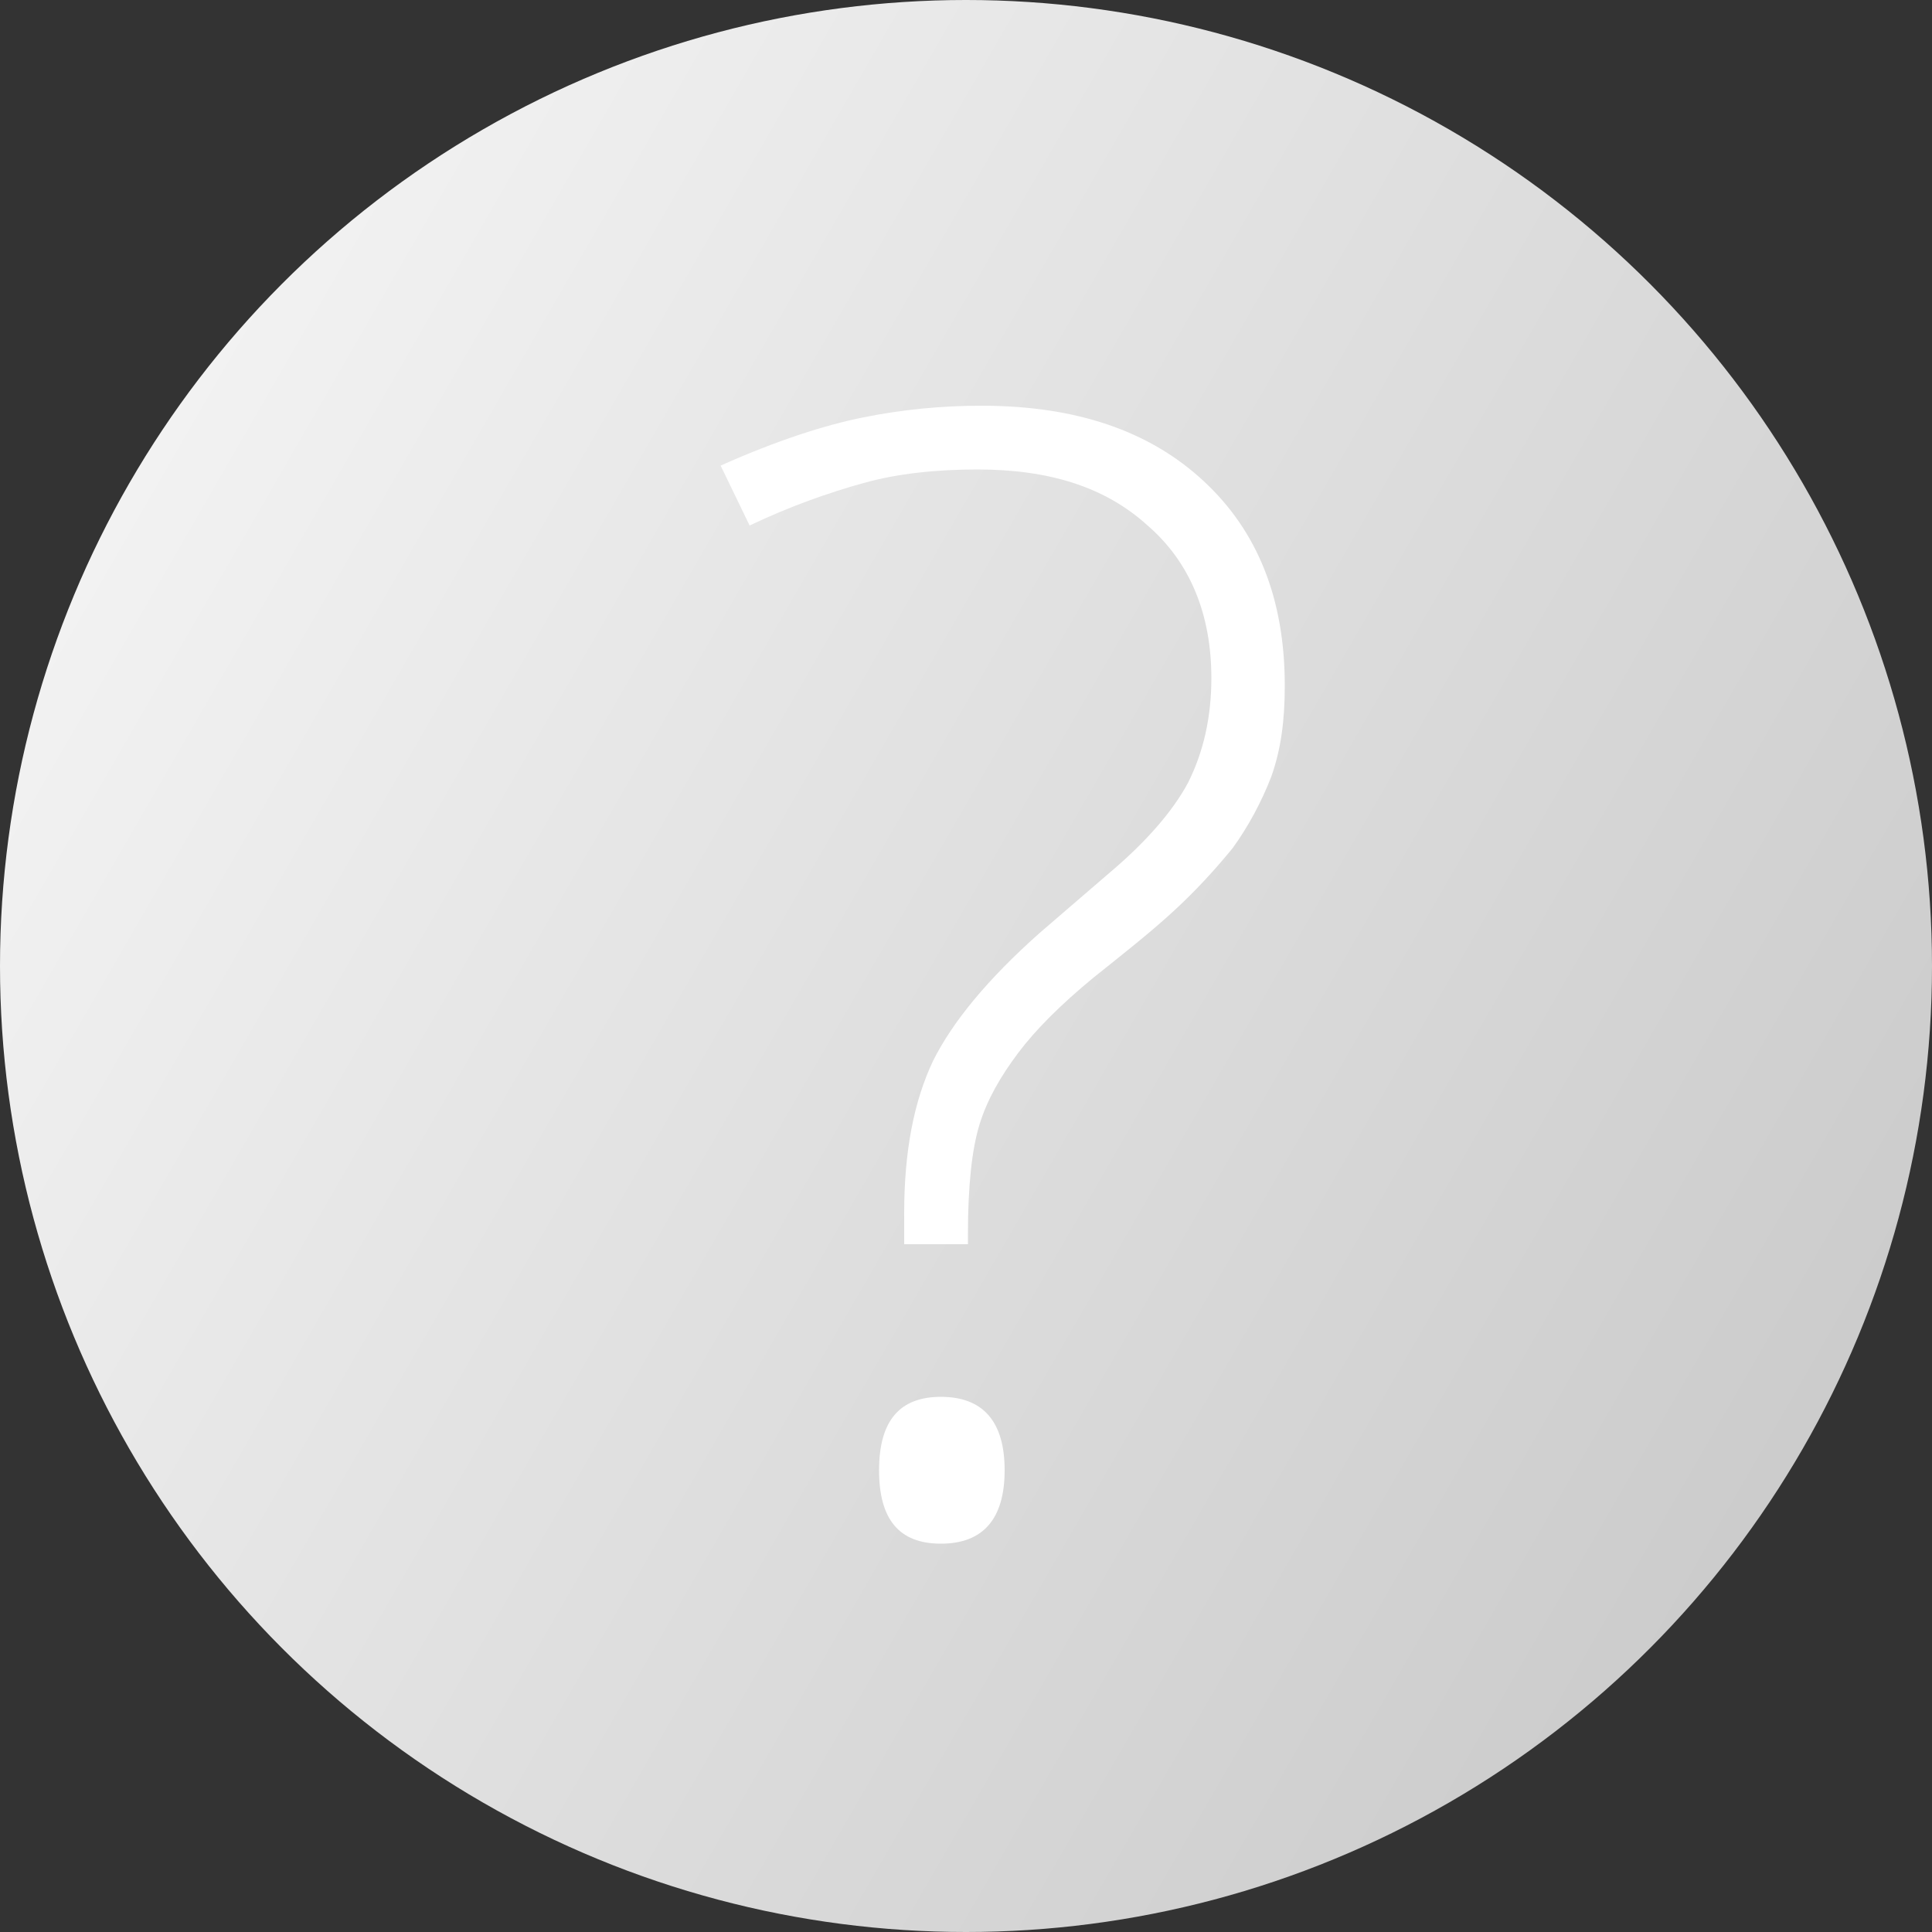 <svg xmlns="http://www.w3.org/2000/svg" viewBox="0 0 100 100"><rect x="0" y="0" width="100" height="100" fill="#333333" stroke="none"/><linearGradient id="a" gradientUnits="userSpaceOnUse" x1="6.691" y1="24.996" x2="93.308" y2="75.004"><stop offset="0" stop-color="#f2f2f2"/><stop offset=".995" stop-color="#ccc"/></linearGradient><circle cx="50" cy="50" r="50" fill="url(#a)"/><path d="M46.8 64.3v-1.5c0-3.2.5-5.8 1.5-7.9 1-2 2.8-4.2 5.5-6.6l3.6-3.1c1.9-1.6 3.3-3.2 4.1-4.7.8-1.6 1.2-3.4 1.2-5.4 0-3.3-1.1-6-3.3-7.9-2.2-2-5.1-2.9-8.8-2.9-2.1 0-4.1.2-5.9.7-1.8.5-3.8 1.2-5.9 2.2l-1.5-3.1c2.9-1.3 5.4-2.1 7.4-2.5 2-.4 4-.6 6.1-.6 4.9 0 8.7 1.3 11.5 3.9 2.8 2.6 4.2 6.1 4.2 10.6 0 1.8-.2 3.3-.7 4.7-.5 1.3-1.2 2.6-2 3.7-.9 1.1-1.9 2.2-3.1 3.3-1.2 1.1-2.6 2.2-4.1 3.4-1.7 1.4-3 2.7-3.9 3.9s-1.6 2.4-2 3.7c-.4 1.3-.6 3.2-.6 5.7v.5h-3.3zm-1.3 11.8c0-2.6 1.1-3.8 3.2-3.8 2.2 0 3.3 1.3 3.3 3.8s-1.1 3.8-3.3 3.8c-2.2 0-3.2-1.3-3.2-3.8z" fill="#fff"/></svg>